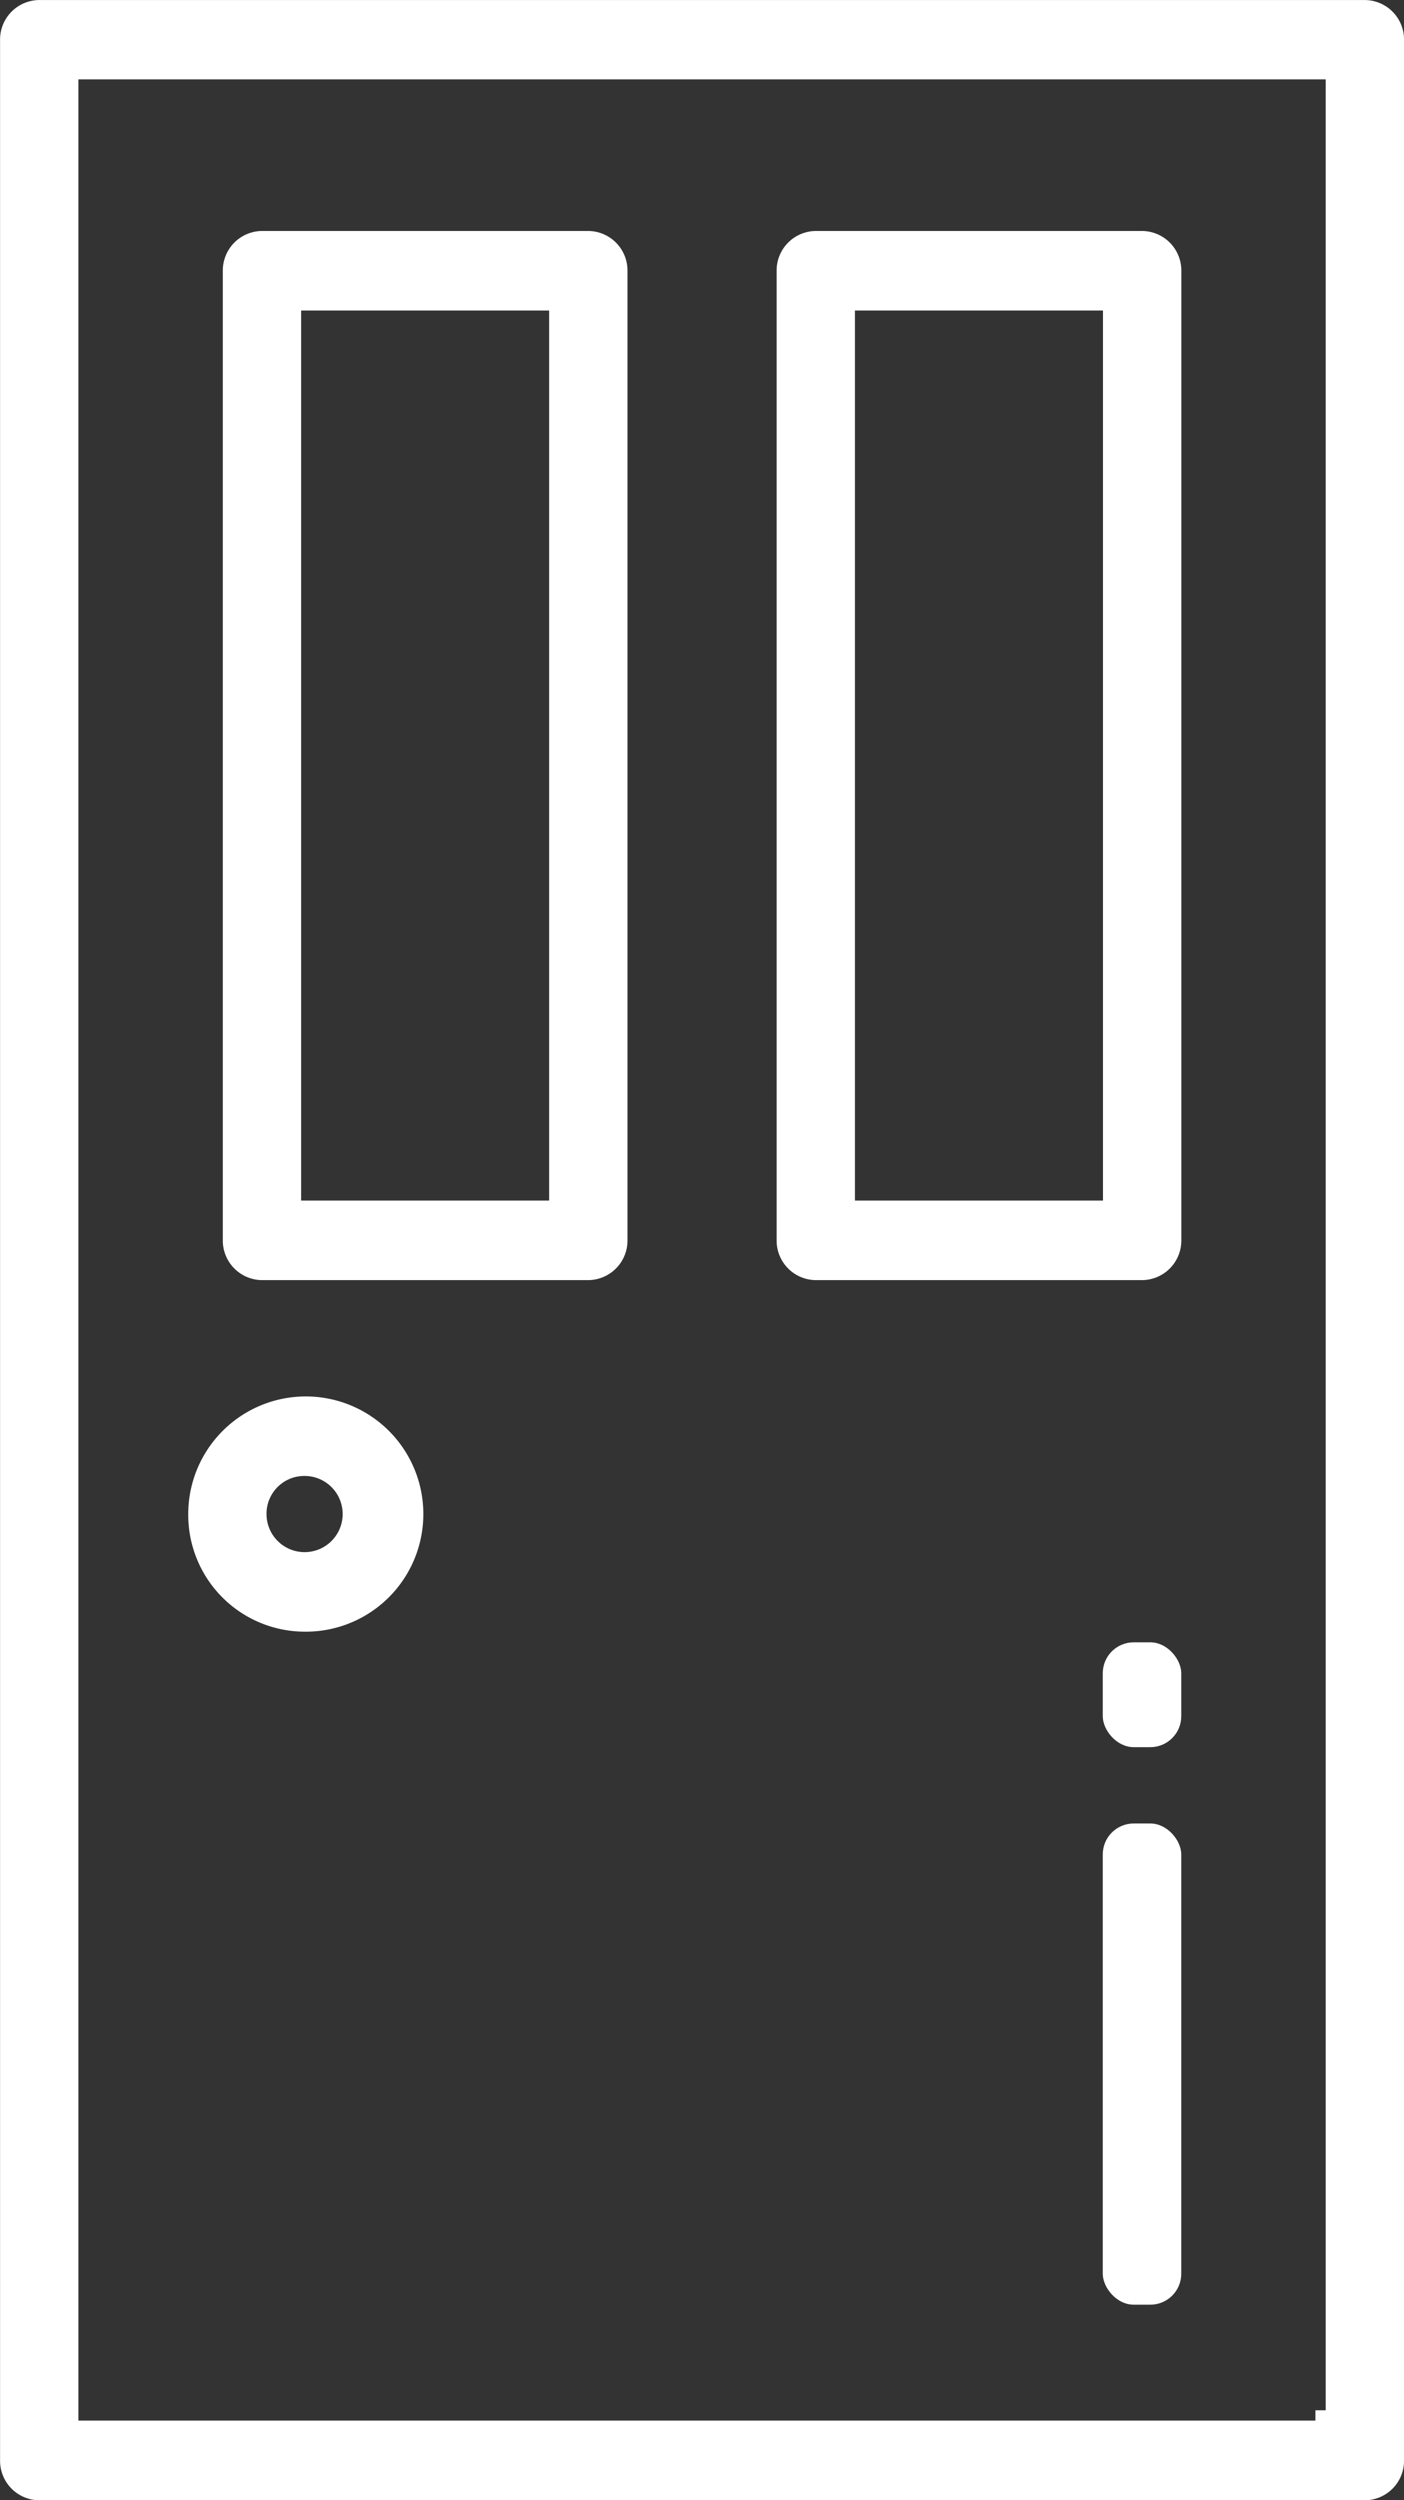 <?xml version="1.0" encoding="utf-8"?>
<svg xmlns="http://www.w3.org/2000/svg" width="40.895" height="72.784" viewBox="0 0 40.895 72.784">
  <rect x="0" y="0" width="40.895" height="72.784" fill="#333333" stroke="none"/>
  <g id="icon--portes" transform="translate(-942.027 -2454.634)">
    <path id="Op_component_1" data-name="Op component 1" d="M865.741,1886H827.127a1.15,1.15,0,0,0-1.14,1.157v70.47a1.15,1.15,0,0,0,1.14,1.157h38.614a1.15,1.15,0,0,0,1.14-1.157v-70.47A1.15,1.15,0,0,0,865.741,1886Zm-1.141,70.164h-.3v.3H828.268v-68.154H864.6Z" transform="translate(116.042 568.635)" fill="#fff"/>
    <path id="Op_component_2" data-name="Op component 2" d="M832.209,1921.806h9.505a1.151,1.151,0,0,0,1.141-1.159v-28.224a1.151,1.151,0,0,0-1.141-1.158h-9.505a1.151,1.151,0,0,0-1.141,1.158v28.224A1.151,1.151,0,0,0,832.209,1921.806Zm1.14-28.225h7.224v25.91h-7.224Z" transform="translate(117.449 570.093)" fill="#fff"/>
    <path id="Op_component_3" data-name="Op component 3" d="M844.841,1921.806h9.506a1.151,1.151,0,0,0,1.141-1.159v-28.224a1.151,1.151,0,0,0-1.141-1.158h-9.506a1.151,1.151,0,0,0-1.141,1.158v28.224A1.151,1.151,0,0,0,844.841,1921.806Zm1.14-28.225h7.225v25.91h-7.225Z" transform="translate(120.948 570.093)" fill="#fff"/>
    <path id="Op_component_4" data-name="Op component 4" d="M833.651,1924.682a3.424,3.424,0,1,0-3.372-3.423A3.4,3.4,0,0,0,833.651,1924.682Zm0-4.533a1.109,1.109,0,1,1-1.092,1.108A1.1,1.1,0,0,1,833.651,1920.149Z" transform="translate(117.231 577.451)" fill="#fff"/>
    <rect id="Op_component_5" data-name="Op component 5" width="2.286" height="14.008" rx="0.9" transform="translate(974.148 2507.717)" fill="#fff"/>
    <rect id="Op_component_6" data-name="Op component 6" width="2.286" height="3.052" rx="0.9" transform="translate(974.148 2502.443)" fill="#fff"/>
  </g>
</svg>
